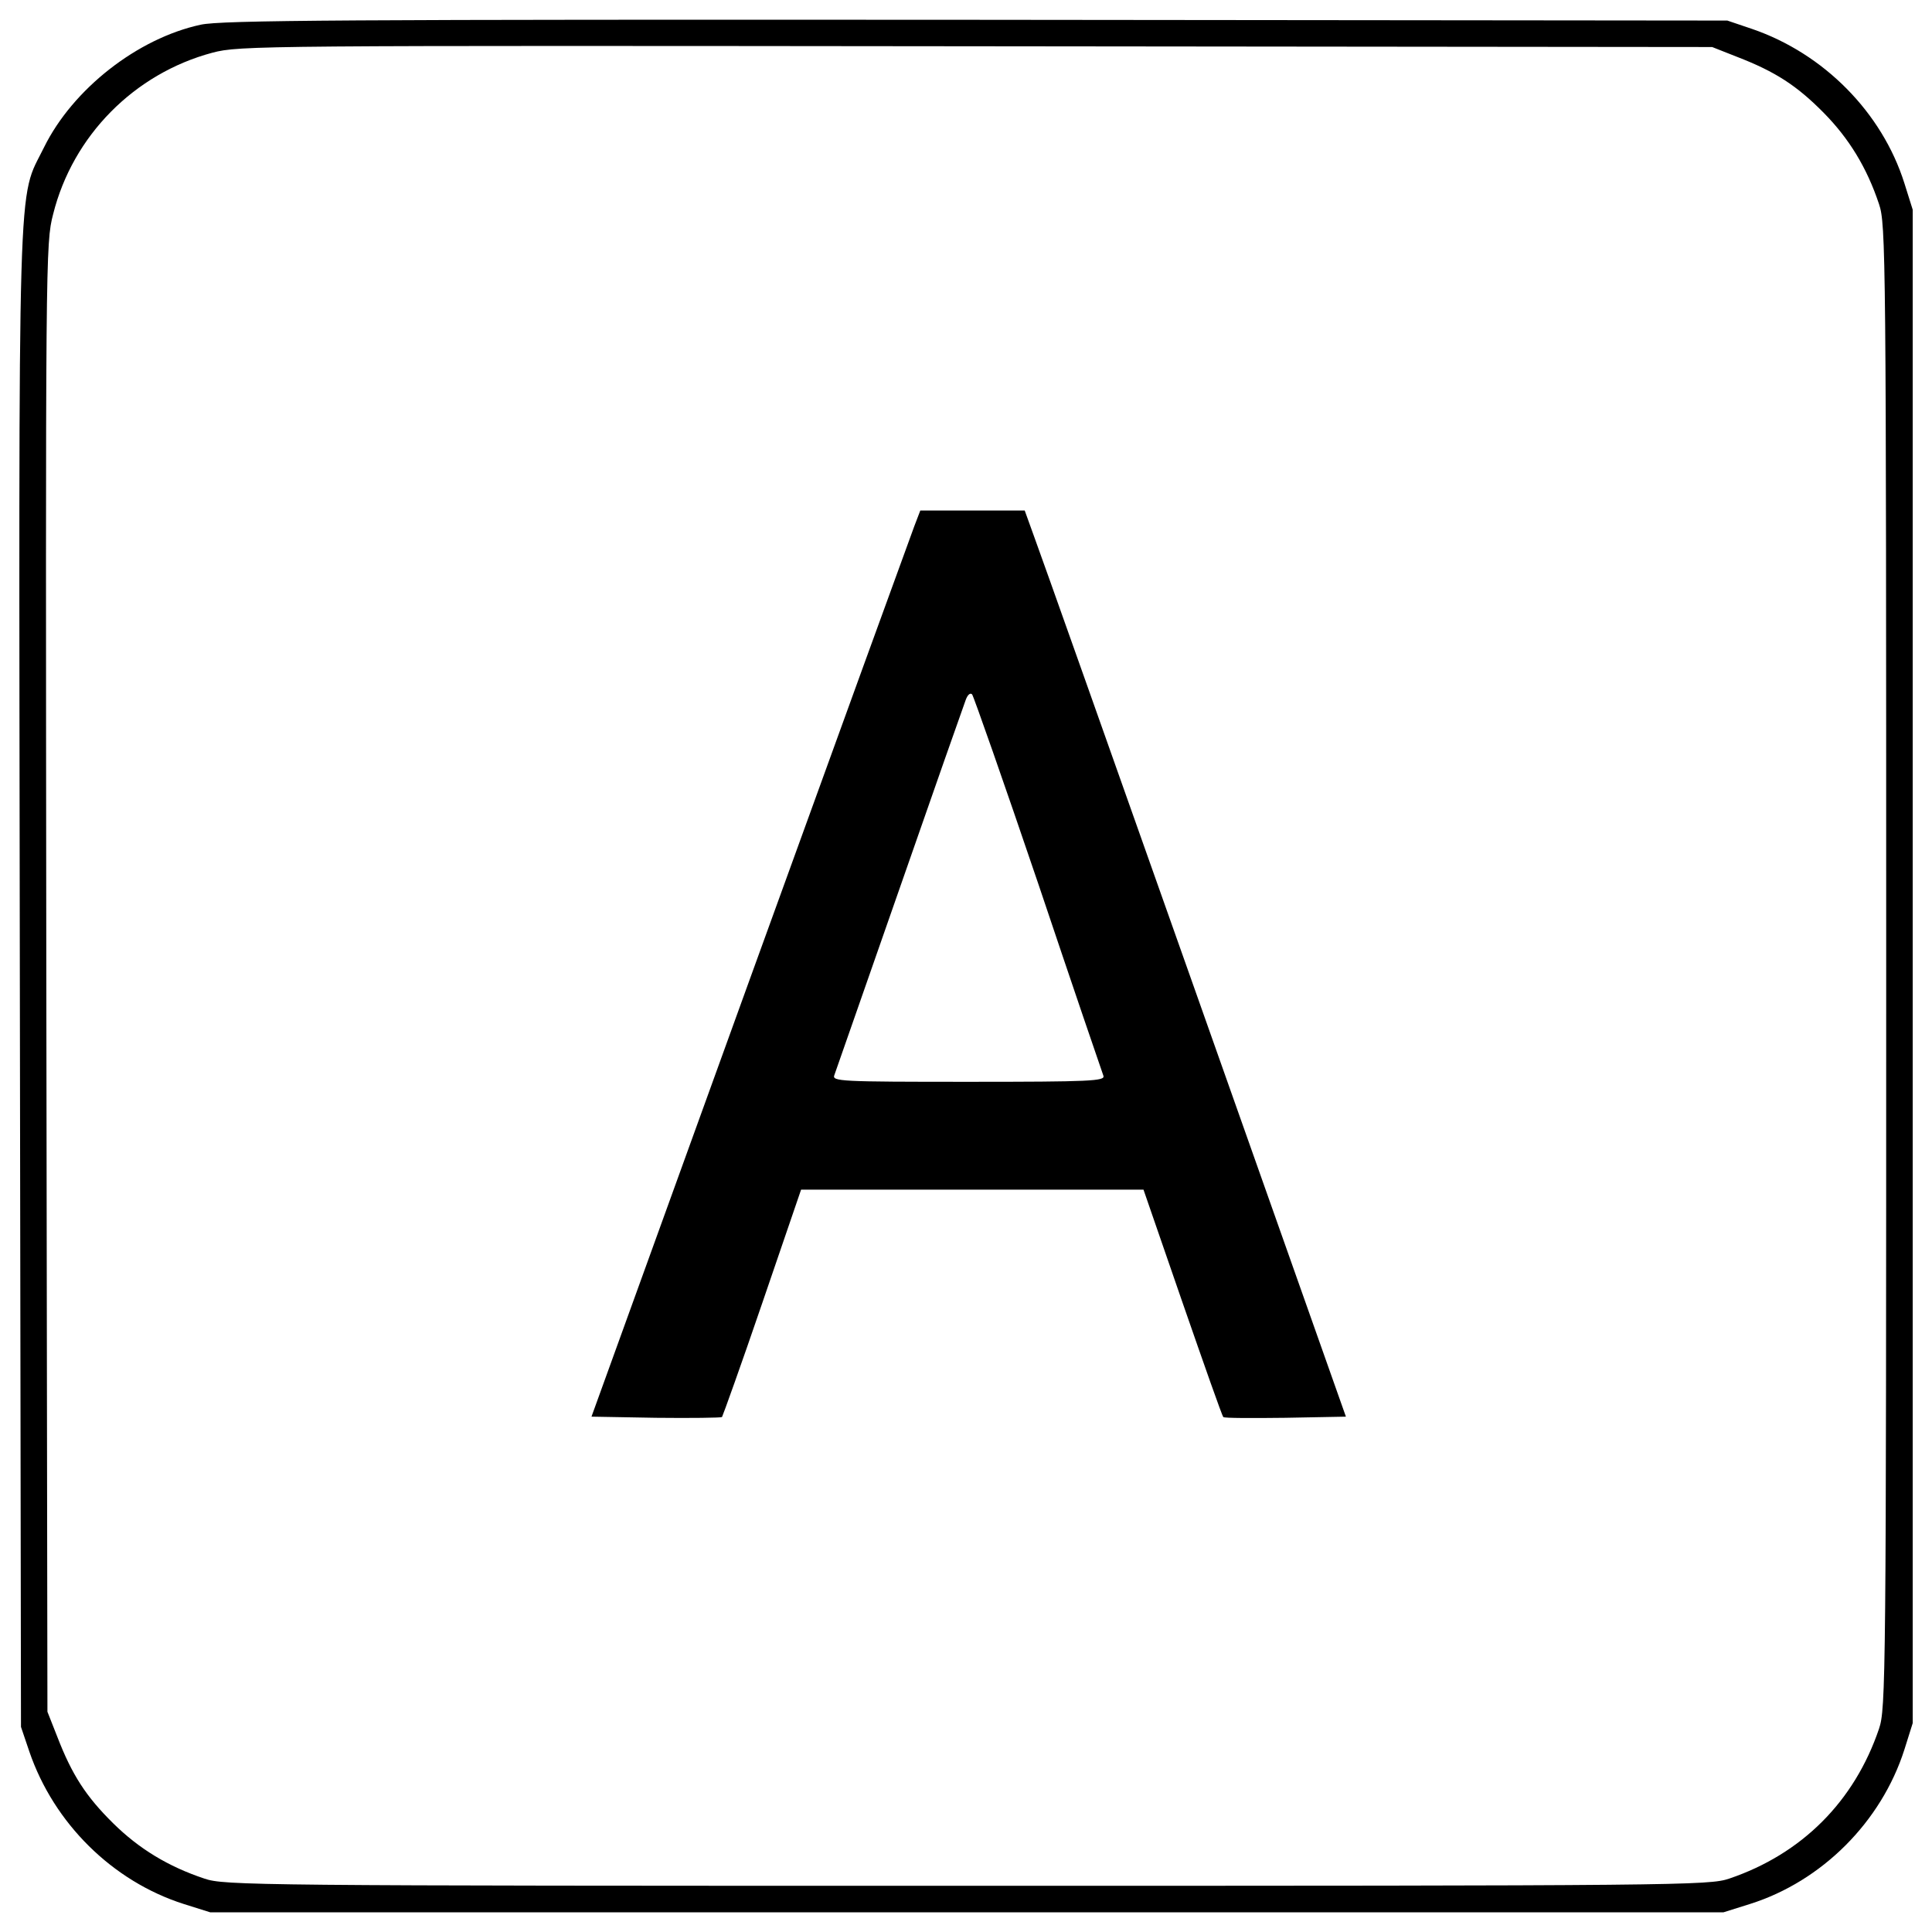<?xml version="1.0" encoding="UTF-8"?> <!-- Svg Vector Icons : http://www.onlinewebfonts.com/icon --> <svg xmlns="http://www.w3.org/2000/svg" xmlns:xlink="http://www.w3.org/1999/xlink" x="0px" y="0px" viewBox="0 0 1000 1000" xml:space="preserve">  <g><g transform="translate(0,511) scale(0.1,-0.1)"><path d="M1038.7,4982.1c-327-70.5-661.9-332.9-810.7-634.5c-139-284-131.2-3.9-125.3-4304.4l5.9-3871.6l43.1-127.3c127.3-372.1,430.8-671.7,799-789.2l137.1-43.1h3916.6h3916.6l137.1,43.1c372.1,117.5,679.5,425,799,799l43.1,137.1V107.8v3916.6l-43.1,137.1c-115.5,366.2-417.1,671.7-789.2,799l-127.3,43.1l-3887.2,3.9C1773,5009.5,1146.4,5005.6,1038.7,4982.1z M8991.3,4815.6c197.8-76.4,309.4-148.8,448.5-289.8c131.2-133.2,223.3-284,285.9-472c35.3-103.8,37.2-246.7,37.2-3946c0-3699.3-2-3842.2-37.2-3946c-127.3-376-399.5-648.2-775.5-775.5c-103.8-35.3-246.7-37.2-3946-37.2c-3699.2,0-3842.2,2-3946,37.2c-188,62.6-338.8,154.7-471.9,285.9c-141,139-213.5,250.7-289.8,448.5L245.5-3750L239.7,49.1c-3.9,3740.4-3.9,3801.1,35.2,3951.9c101.8,407.3,421,728.5,824.5,836.2c141,37.2,238.9,37.2,3953.8,33.3l3808.9-3.9L8991.3,4815.6z"></path><path d="M4732,2385.3c-17.6-47-401.5-1102.5-851.9-2346.1l-818.6-2261.8l332.9-5.9c182.1-2,336.8,0,342.7,3.9c3.9,5.9,99.9,272.2,209.5,593.4l199.8,583.6h887.1h885.2l201.7-583.6c111.6-321.2,205.6-589.4,211.5-593.4c3.9-5.9,148.8-5.9,321.2-3.9l313.3,5.9L6187.1-19.5c-428.9,1212.2-802.9,2267.7-832.3,2346.1l-50.9,141h-270.2h-270.2L4732,2385.3z M5374.4,534.7C5552.6,4,5705.3-442.5,5711.2-458.1c9.8-27.4-64.6-31.3-697.2-31.3c-667.8,0-708.9,2-695.2,35.2c5.9,17.6,158.6,452.4,336.8,963.5c178.2,511.1,332.9,951.7,342.7,977.2c9.8,27.4,23.5,39.2,33.3,29.4C5039.5,1506.1,5194.2,1065.4,5374.4,534.7z"></path></g></g> </svg> 